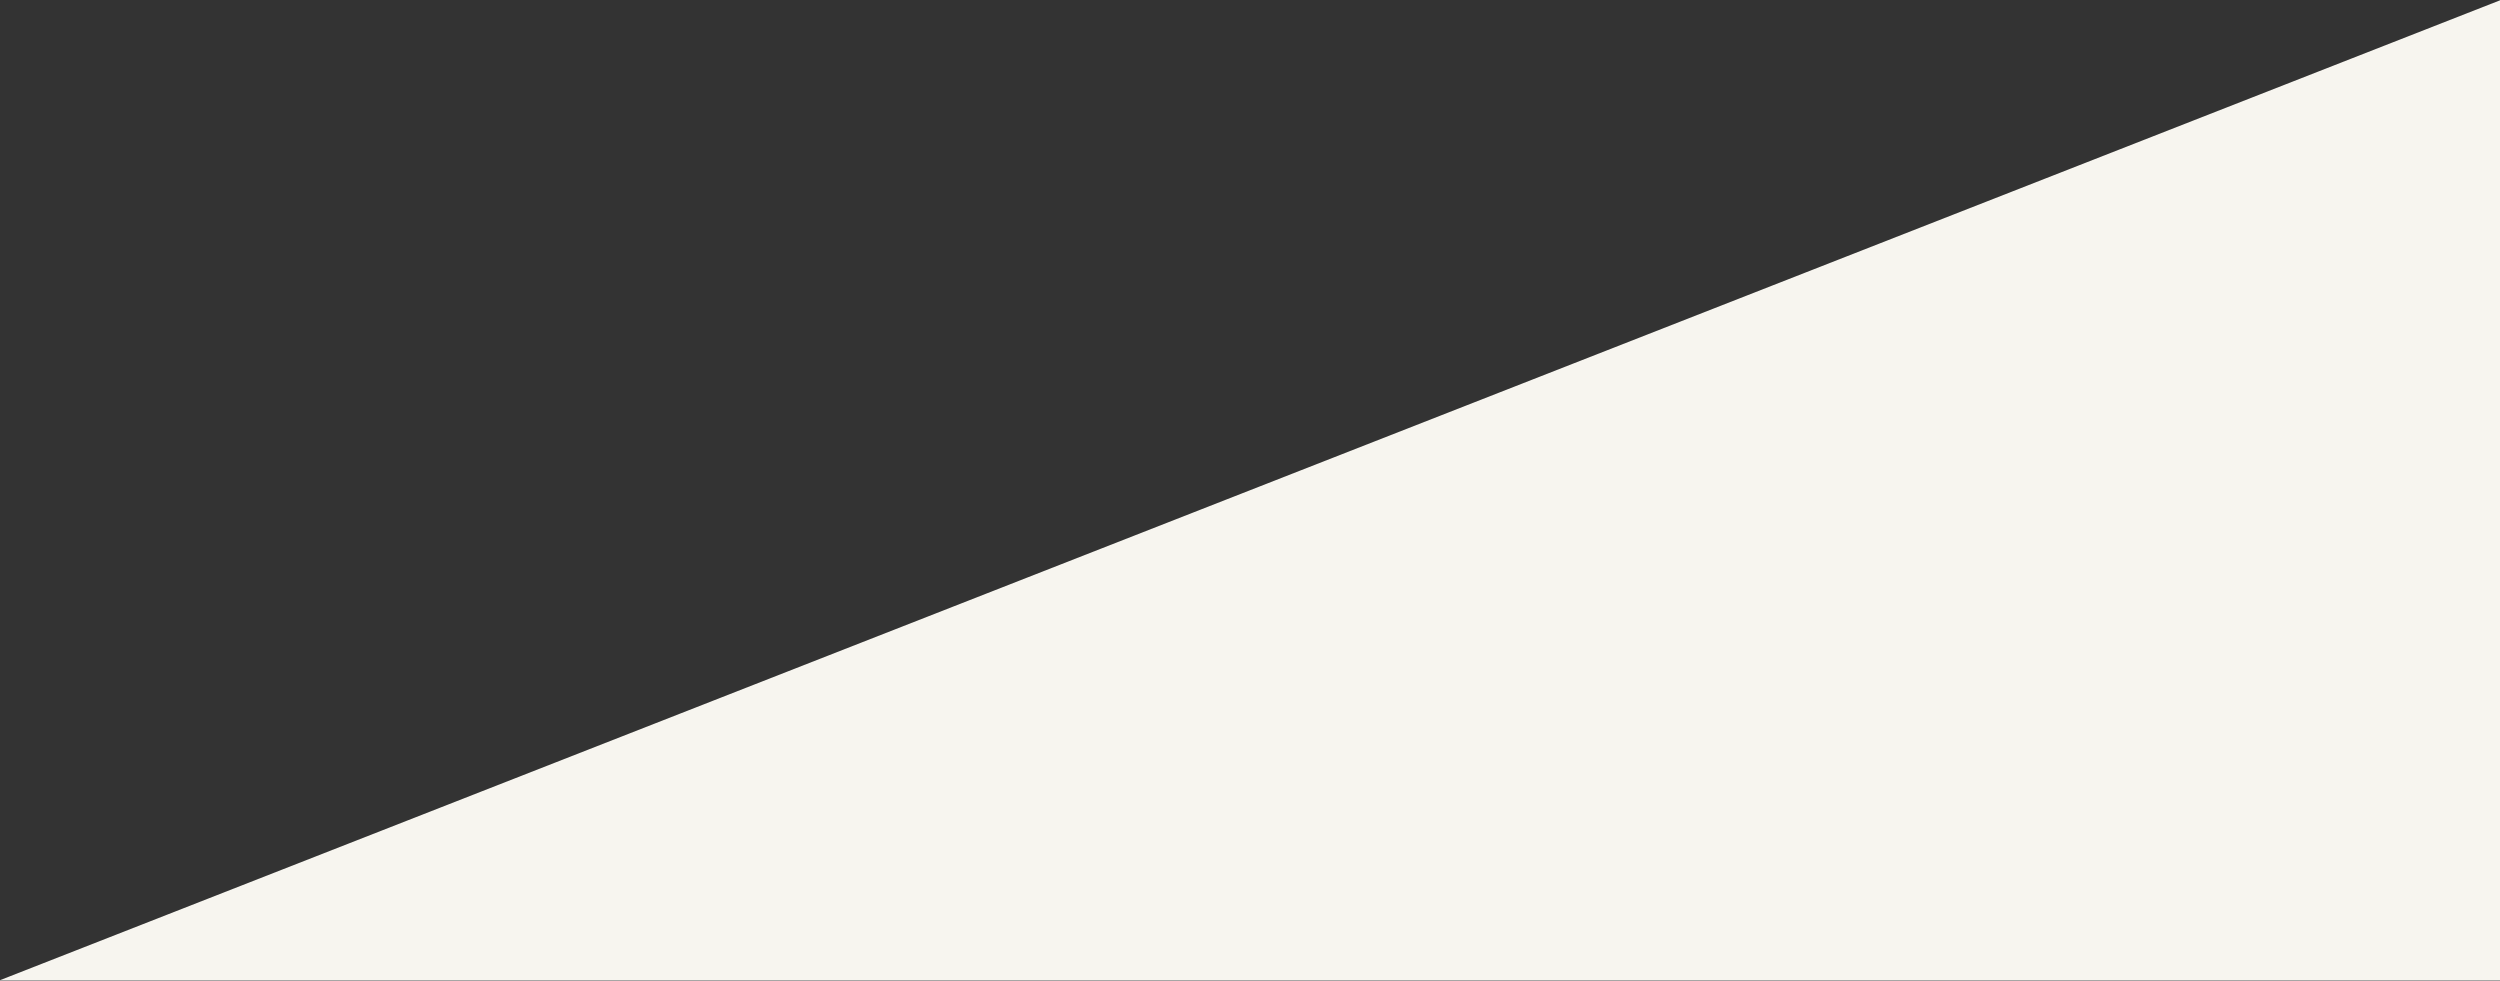 <?xml version="1.0" encoding="UTF-8"?>
<svg id="Layer_1" xmlns="http://www.w3.org/2000/svg" version="1.1" viewBox="0 0 1308 513">
  <rect x="0" y="0" width="1308" height="513" fill="#333333" stroke="none"/>
  <!-- Generator: Adobe Illustrator 29.6.1, SVG Export Plug-In . SVG Version: 2.1.1 Build 9)  -->
  <defs>
    <style>
      .st0 {
        fill: #f7f5ef;
      }
    </style>
  </defs>
  <polygon class="st0" points="1308 .17 1308 512.83 0 512.83 1308 .17"/>
</svg>